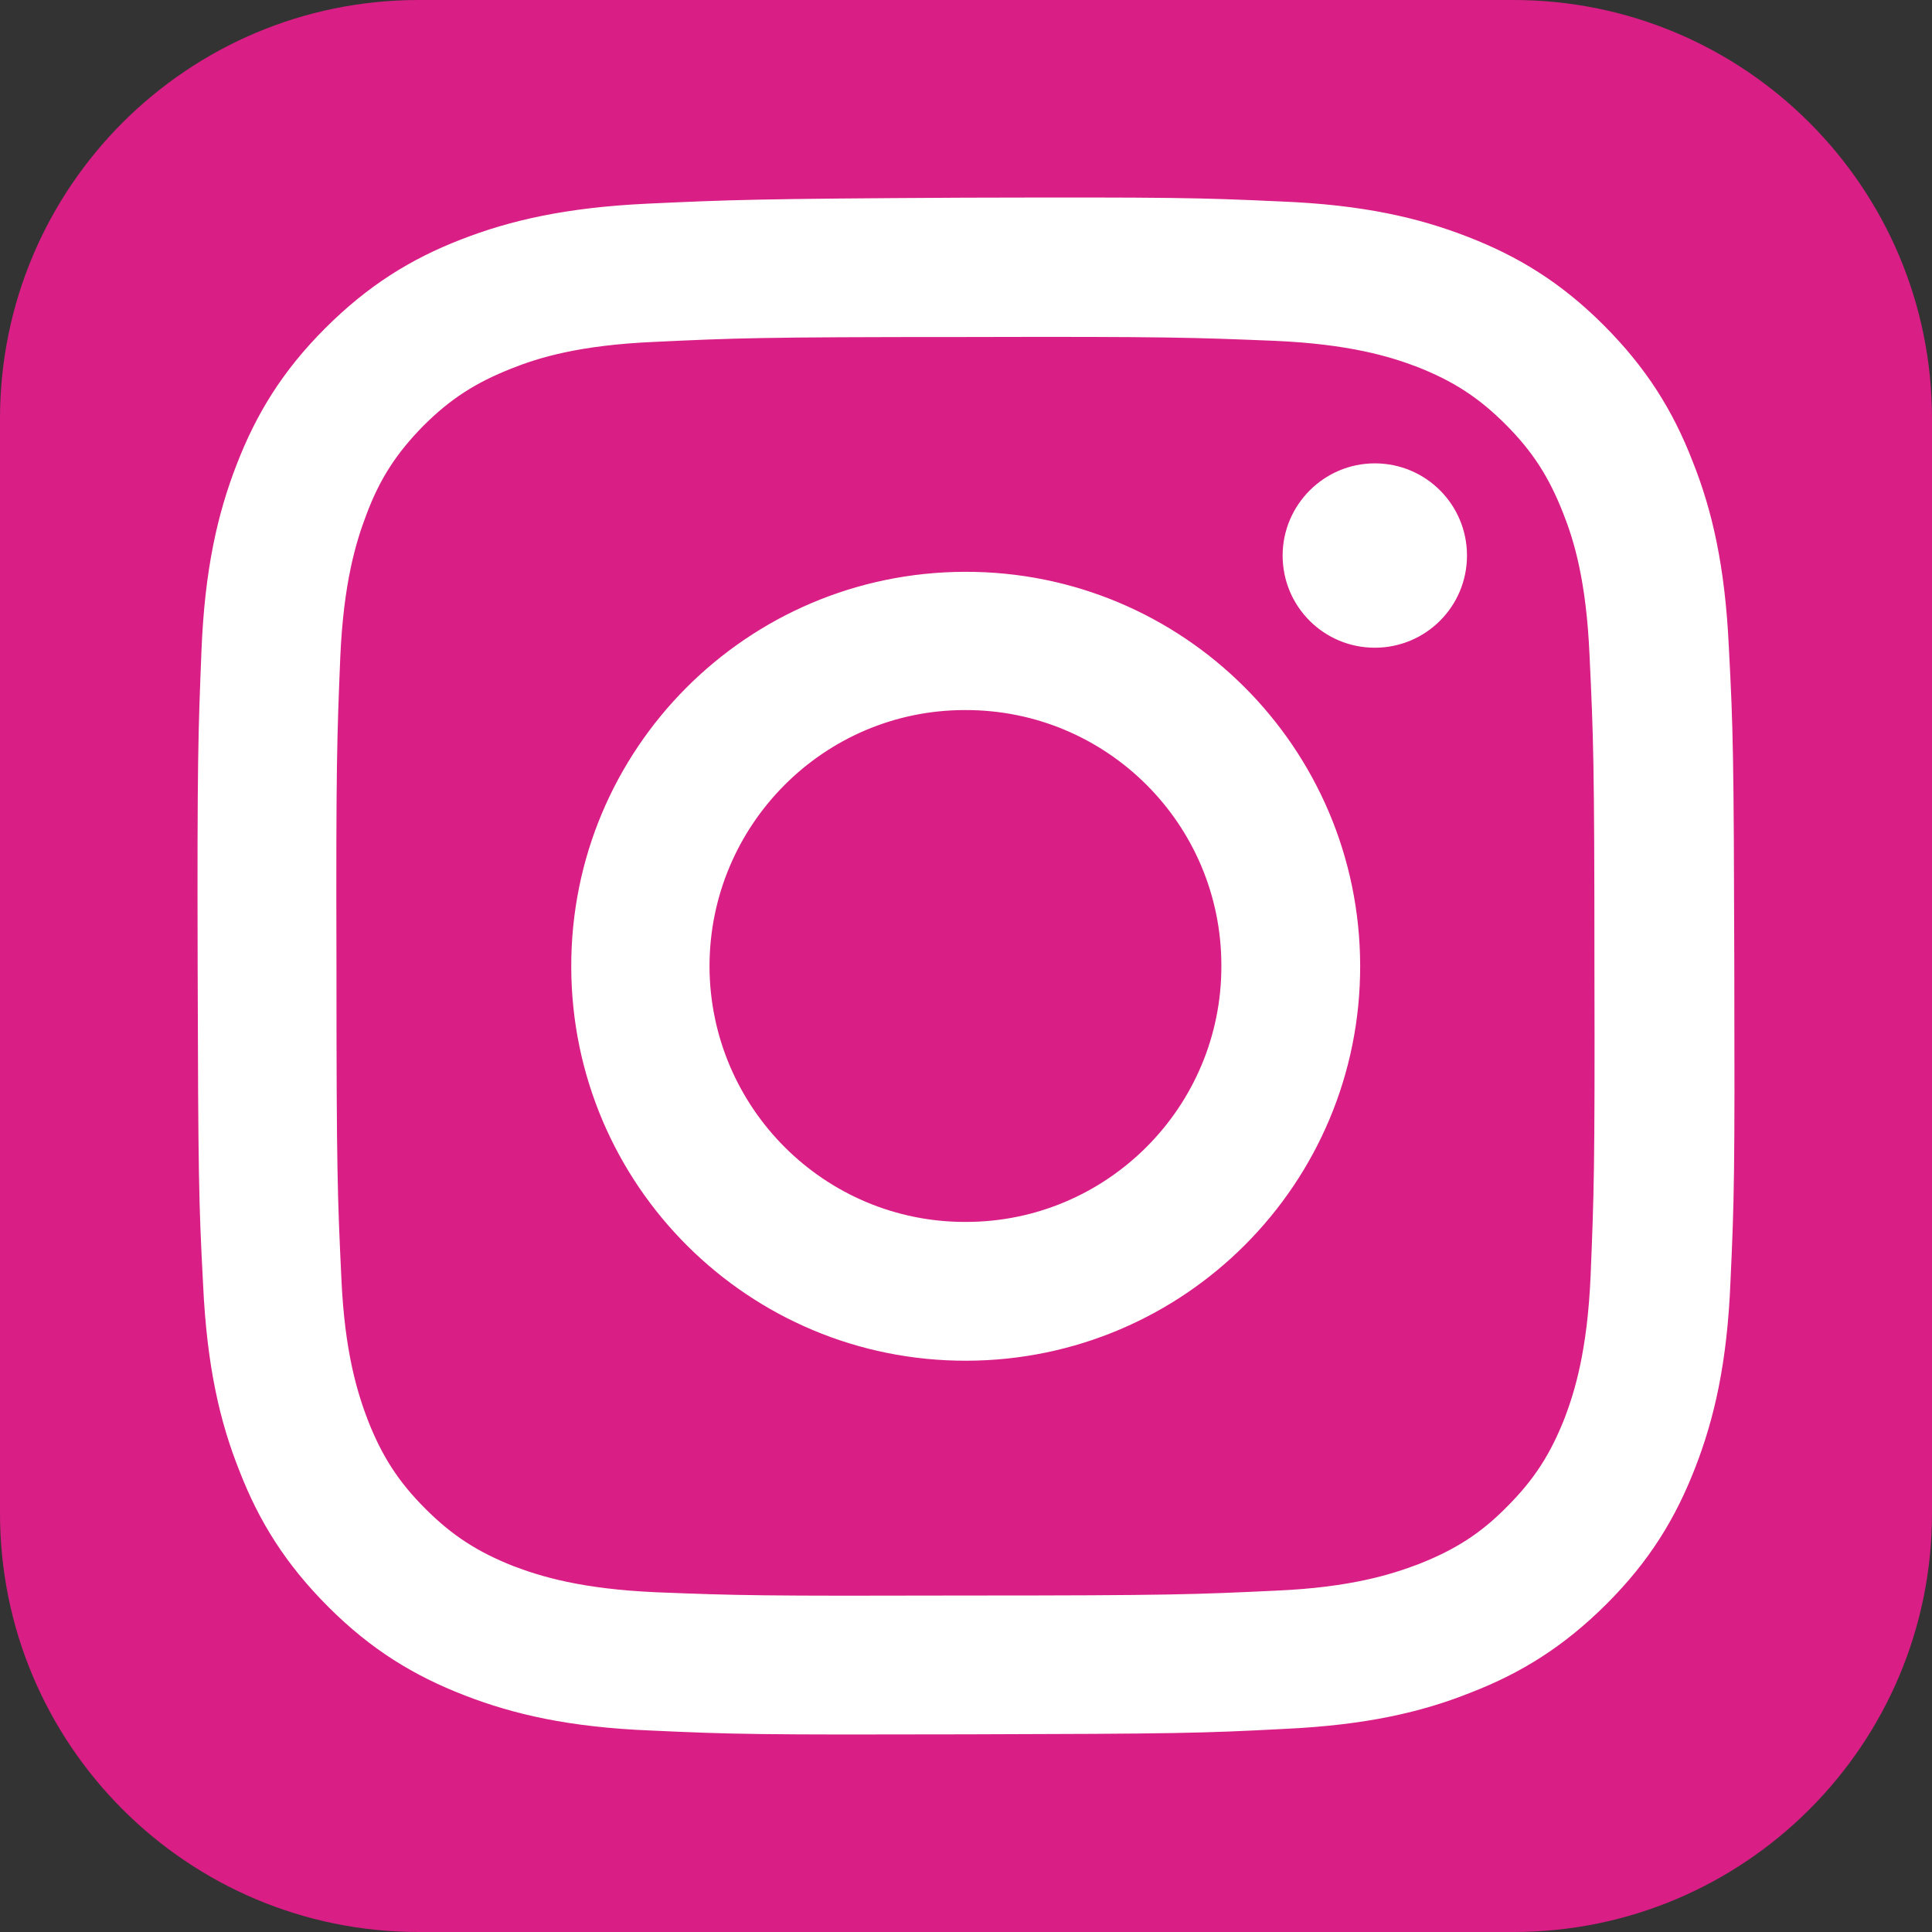 <?xml version="1.0" encoding="UTF-8"?><svg id="_レイヤー_2" xmlns="http://www.w3.org/2000/svg" width="100.365mm" height="100.365mm" viewBox="0 0 284.5 284.5"><rect x="0" y="0" width="284.5" height="284.5" fill="#333333" stroke="none"/><defs><style>.cls-1{fill:#fff;}.cls-2{fill:#d91e85;}</style></defs><g id="Layer_1"><g><path class="cls-2" d="M222.859,284.5H61.642c-34.043,0-61.642-27.599-61.642-61.642V61.642C0,27.598,27.599,0,61.642,0H222.859c34.043,0,61.641,27.598,61.641,61.642V222.858c0,34.043-27.598,61.642-61.641,61.642"/><path class="cls-1" d="M95.378,29.988c-12.057,.559-20.281,2.475-27.467,5.27-7.426,2.874-13.733,6.787-20.041,13.095s-10.14,12.615-13.015,20.041c-2.795,7.186-4.711,15.41-5.19,27.467-.479,12.057-.639,15.969-.559,46.629,.08,30.74,.16,34.573,.798,46.629,.559,12.057,2.475,20.281,5.35,27.467,2.874,7.426,6.787,13.733,13.095,20.041,6.308,6.308,12.615,10.14,20.041,13.015,7.186,2.795,15.41,4.711,27.467,5.19,12.057,.559,15.889,.639,46.629,.559,30.74-.08,34.573-.16,46.629-.798,12.057-.559,20.281-2.475,27.467-5.35,7.426-2.874,13.733-6.787,20.041-13.095,6.308-6.308,10.14-12.615,13.015-20.041,2.795-7.186,4.711-15.41,5.19-27.467,.559-12.057,.639-15.889,.559-46.629-.08-30.74-.16-34.573-.798-46.629-.559-12.057-2.475-20.281-5.35-27.467-2.874-7.426-6.787-13.733-13.095-20.041-6.308-6.308-12.615-10.14-20.041-13.015-7.186-2.795-15.41-4.711-27.467-5.19-12.057-.559-15.889-.639-46.629-.559-30.74,.16-34.573,.319-46.629,.878m1.278,204.483c-11.019-.479-17.007-2.315-20.999-3.833-5.27-2.076-9.022-4.471-13.015-8.464s-6.388-7.745-8.464-13.015c-1.517-3.992-3.433-9.981-3.912-20.999-.559-11.897-.719-15.49-.719-45.671-.08-30.181,.08-33.774,.559-45.671,.479-11.019,2.316-17.007,3.833-20.999,1.996-5.35,4.471-9.102,8.384-13.095,3.992-3.992,7.745-6.388,13.015-8.464,3.992-1.597,9.981-3.433,20.999-3.912,11.897-.559,15.49-.719,45.671-.719,30.181-.08,33.774,.08,45.671,.559,11.019,.479,17.007,2.316,20.999,3.833,5.27,2.076,9.022,4.471,13.015,8.464,3.992,3.992,6.388,7.745,8.464,13.015,1.597,3.992,3.433,9.981,3.912,20.999,.559,11.897,.719,15.49,.719,45.671,.08,30.181-.08,33.774-.559,45.671-.479,11.019-2.315,17.007-3.833,20.999-2.076,5.27-4.471,9.022-8.464,13.015-3.912,3.992-7.745,6.388-13.015,8.464-3.992,1.517-9.981,3.433-20.999,3.912-11.897,.559-15.49,.719-45.671,.719-30.022,.08-33.615,0-45.591-.479M188.876,81.807c0,7.505,6.068,13.574,13.574,13.574s13.574-6.068,13.574-13.574-6.068-13.574-13.574-13.574-13.574,6.148-13.574,13.574m-104.756,60.602c.08,32.098,26.109,58.047,58.207,57.967s58.047-26.109,57.967-58.207c-.08-32.098-26.109-58.047-58.207-57.967-32.098,.08-58.047,26.109-57.967,58.207m20.36-.08c0-20.84,16.847-37.767,37.607-37.767,20.84-.08,37.767,16.767,37.767,37.607,.08,20.84-16.847,37.767-37.607,37.767-20.76,.08-37.687-16.767-37.767-37.607"/></g></g></svg>